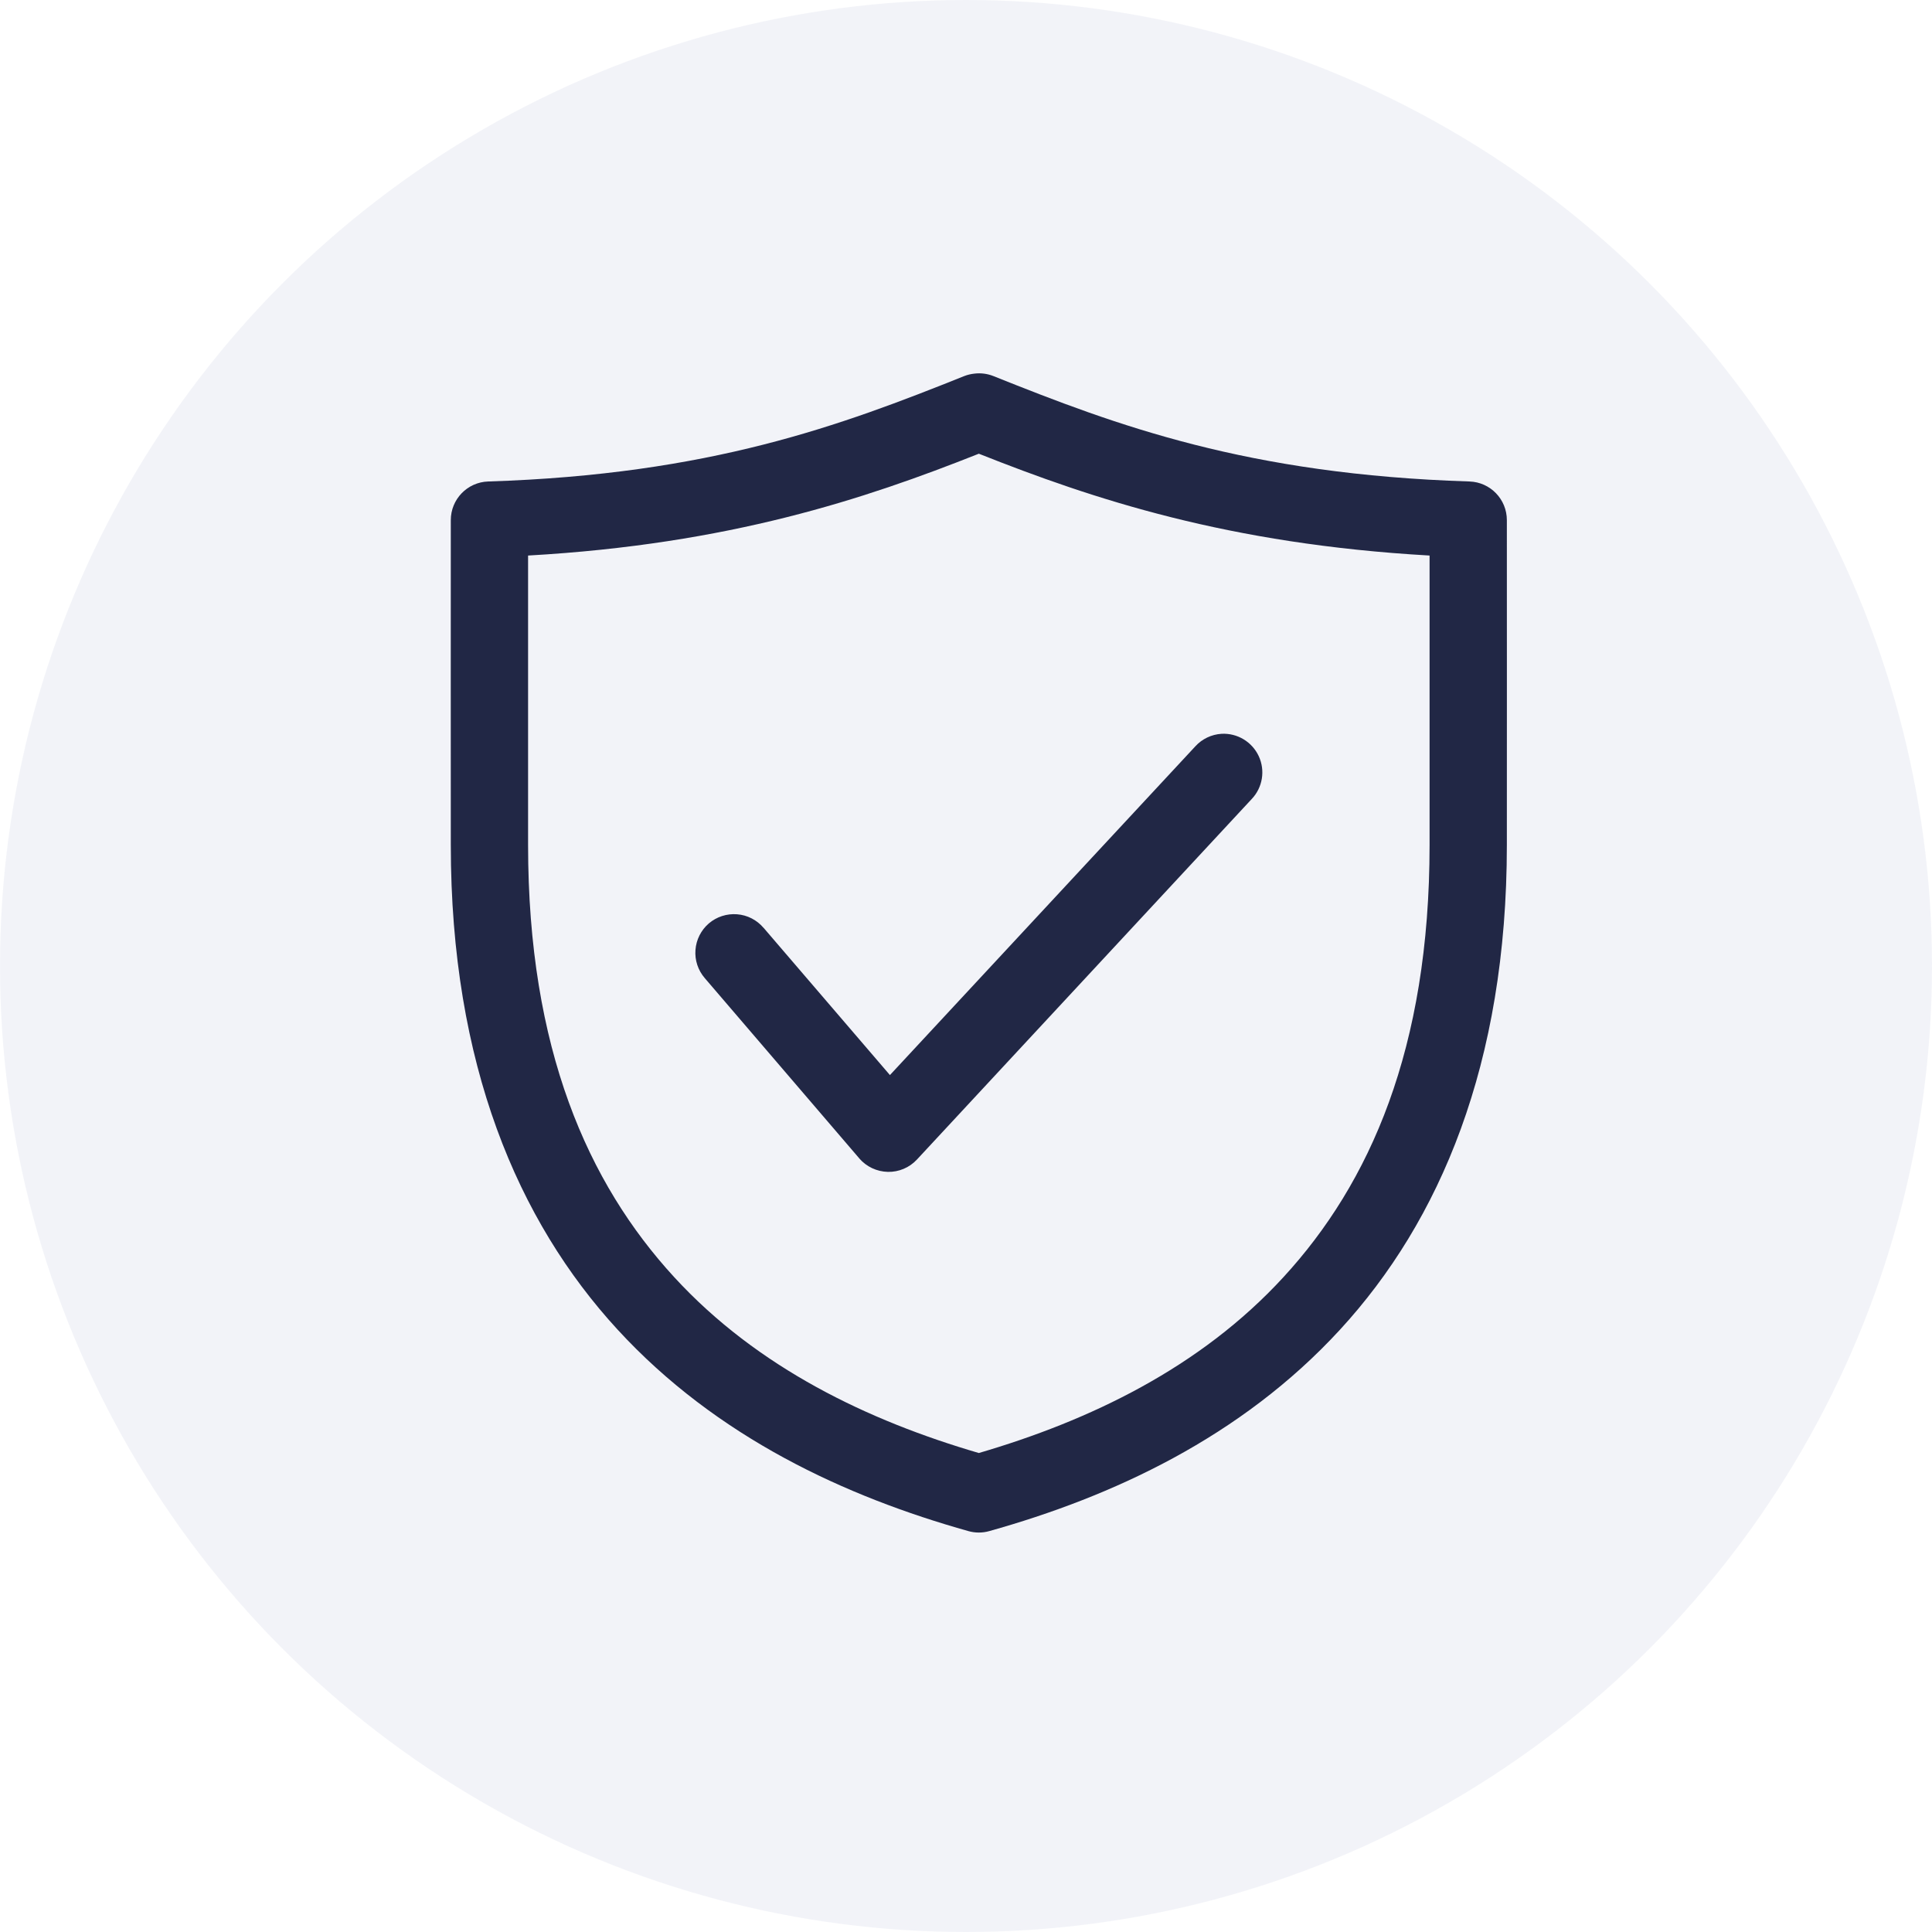 <svg width="75" height="75" viewBox="0 0 75 75" fill="none" xmlns="http://www.w3.org/2000/svg">
<circle opacity="0.5" cx="37.5" cy="37.5" r="37.5" fill="#E6E8F2"/>
<path d="M37.826 14.504C37.693 14.518 37.56 14.549 37.435 14.598C32.644 16.516 27.58 18.416 18.953 18.691C18.142 18.717 17.5 19.381 17.5 20.191C17.496 21.859 17.5 31.264 17.5 32.799C17.5 41.316 20.107 47.406 23.969 51.609C27.83 55.812 32.848 58.105 37.592 59.437C37.857 59.512 38.139 59.512 38.404 59.437C43.15 58.107 48.168 55.812 52.027 51.609C55.889 47.406 58.496 41.316 58.496 32.799C58.496 31.264 58.5 21.859 58.496 20.191C58.496 19.381 57.854 18.717 57.043 18.691C48.416 18.418 43.352 16.516 38.561 14.598C38.328 14.506 38.074 14.473 37.826 14.504H37.826ZM37.998 17.613C42.431 19.373 47.675 21.121 55.496 21.566C55.498 24.361 55.496 31.426 55.496 32.799C55.496 40.719 53.174 45.934 49.824 49.578C46.58 53.112 42.275 55.154 37.998 56.406C33.721 55.156 29.416 53.111 26.172 49.578C22.824 45.934 20.5 40.719 20.5 32.799C20.5 31.424 20.498 24.361 20.5 21.566C28.32 21.123 33.564 19.373 37.998 17.613V17.613ZM47.42 28.486C47.031 28.51 46.666 28.684 46.404 28.971L34.547 41.734L29.64 36.015L29.639 36.017C29.381 35.712 29.012 35.523 28.613 35.492C28.217 35.461 27.822 35.587 27.517 35.847C27.215 36.107 27.027 36.478 26.998 36.877C26.967 37.275 27.098 37.667 27.359 37.97L33.359 44.97H33.357C33.635 45.292 34.039 45.482 34.465 45.492C34.891 45.502 35.301 45.328 35.592 45.017L48.59 31.019L48.592 31.017C49.015 30.572 49.123 29.912 48.865 29.355C48.605 28.797 48.033 28.453 47.42 28.486L47.42 28.486Z" fill="#212745"/>
</svg>
